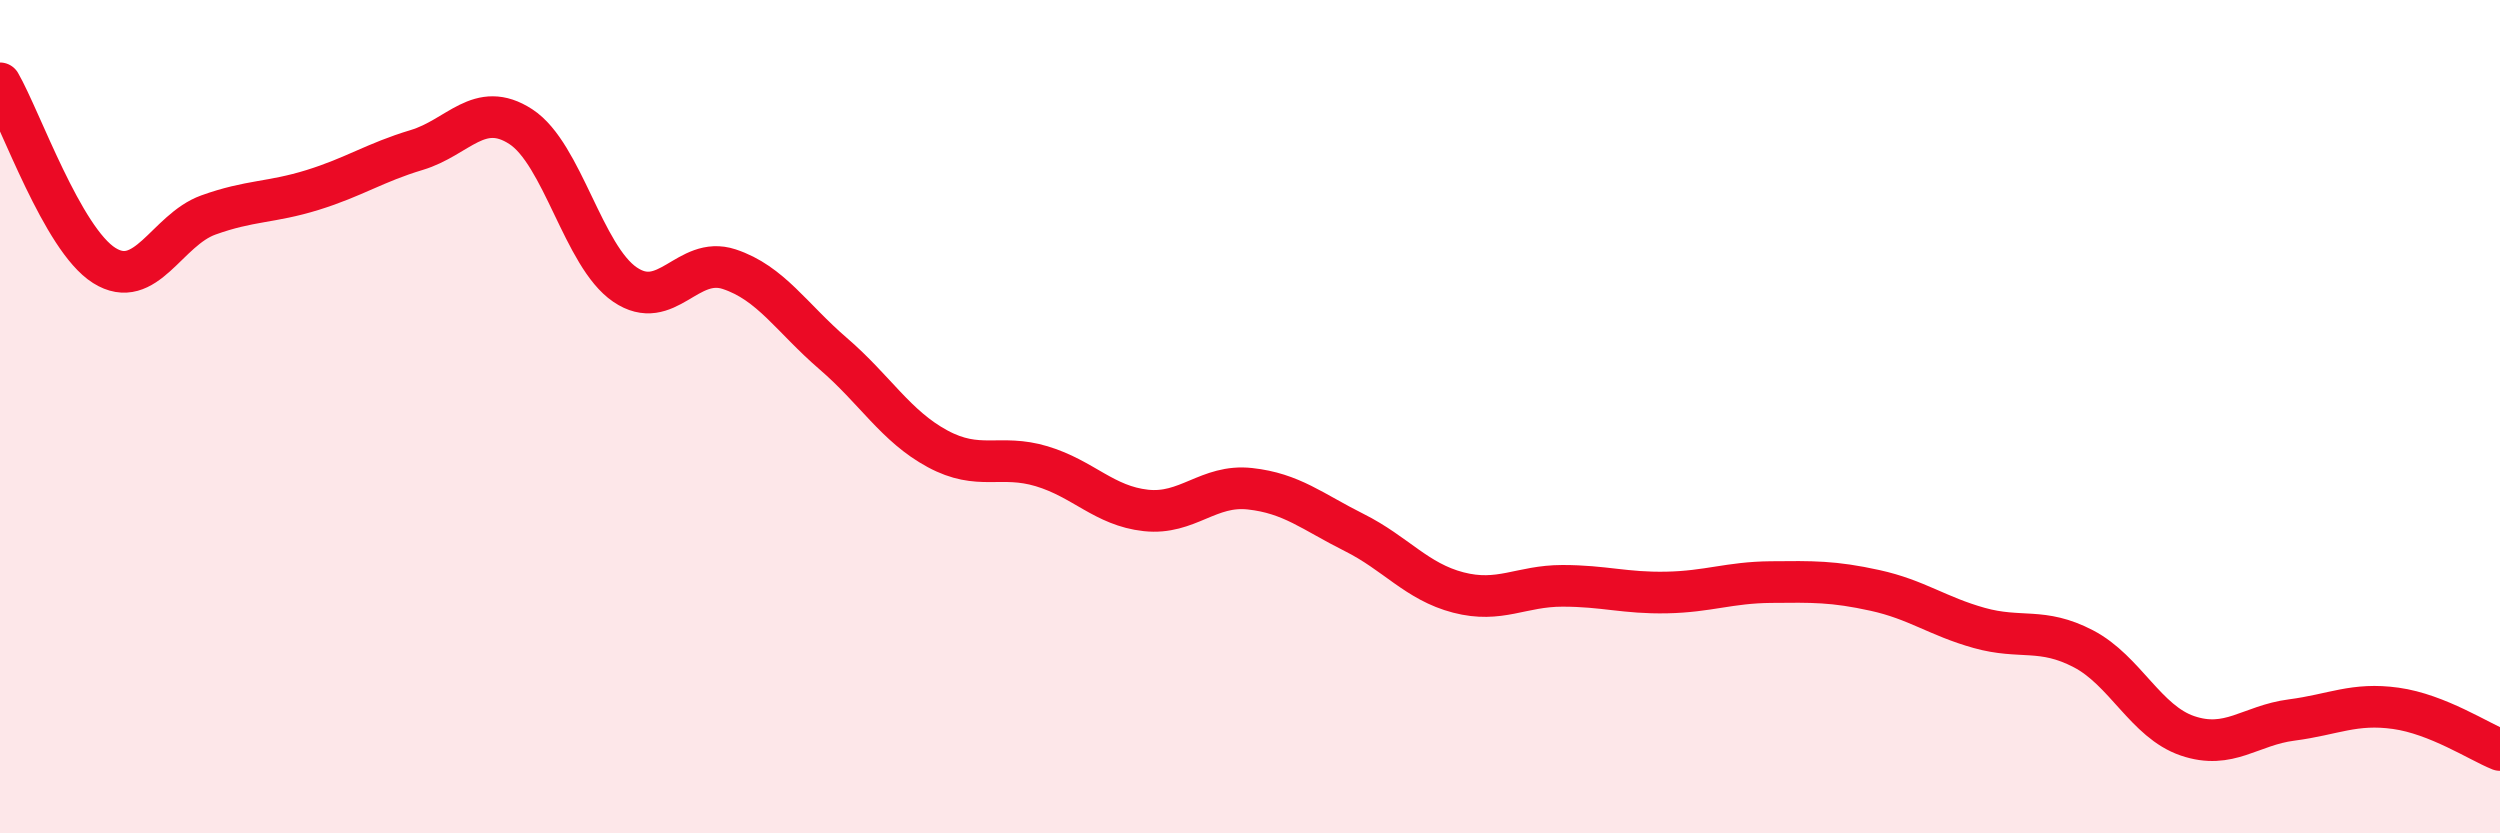 
    <svg width="60" height="20" viewBox="0 0 60 20" xmlns="http://www.w3.org/2000/svg">
      <path
        d="M 0,2 C 0.5,2.87 1.5,5.74 2.5,6.37 C 3.5,7 4,5.52 5,5.16 C 6,4.8 6.5,4.87 7.5,4.56 C 8.5,4.25 9,3.9 10,3.6 C 11,3.3 11.5,2.39 12.5,3.04 C 13.5,3.69 14,6.15 15,6.83 C 16,7.51 16.5,6.13 17.5,6.46 C 18.5,6.79 19,7.63 20,8.49 C 21,9.35 21.5,10.23 22.5,10.77 C 23.5,11.31 24,10.89 25,11.19 C 26,11.49 26.5,12.14 27.5,12.25 C 28.5,12.36 29,11.62 30,11.73 C 31,11.84 31.5,12.28 32.5,12.78 C 33.5,13.28 34,13.96 35,14.22 C 36,14.48 36.5,14.06 37.5,14.06 C 38.5,14.06 39,14.24 40,14.22 C 41,14.2 41.5,13.98 42.5,13.97 C 43.5,13.96 44,13.95 45,14.17 C 46,14.39 46.5,14.79 47.5,15.07 C 48.5,15.35 49,15.05 50,15.57 C 51,16.09 51.5,17.32 52.5,17.66 C 53.5,18 54,17.41 55,17.28 C 56,17.15 56.5,16.86 57.5,17 C 58.5,17.14 59.5,17.8 60,18L60 20L0 20Z"
        fill="#EB0A25"
        opacity="0.1"
        stroke-linecap="round"
        stroke-linejoin="round"
      />
      <path
        d="M 0,2 C 0.5,2.87 1.5,5.74 2.5,6.37 C 3.5,7 4,5.52 5,5.16 C 6,4.8 6.5,4.87 7.5,4.56 C 8.5,4.25 9,3.9 10,3.6 C 11,3.3 11.5,2.39 12.5,3.04 C 13.5,3.69 14,6.15 15,6.83 C 16,7.51 16.5,6.13 17.5,6.46 C 18.5,6.79 19,7.63 20,8.49 C 21,9.35 21.5,10.23 22.5,10.77 C 23.5,11.31 24,10.89 25,11.19 C 26,11.49 26.5,12.14 27.5,12.25 C 28.5,12.36 29,11.62 30,11.73 C 31,11.84 31.5,12.28 32.5,12.78 C 33.5,13.28 34,13.96 35,14.22 C 36,14.48 36.5,14.06 37.5,14.06 C 38.5,14.06 39,14.24 40,14.22 C 41,14.2 41.5,13.98 42.5,13.97 C 43.5,13.96 44,13.95 45,14.17 C 46,14.39 46.5,14.79 47.5,15.07 C 48.5,15.35 49,15.05 50,15.57 C 51,16.09 51.5,17.32 52.5,17.66 C 53.5,18 54,17.41 55,17.28 C 56,17.15 56.5,16.86 57.5,17 C 58.5,17.14 59.5,17.8 60,18"
        stroke="#EB0A25"
        stroke-width="1"
        fill="none"
        stroke-linecap="round"
        stroke-linejoin="round"
      />
    </svg>
  